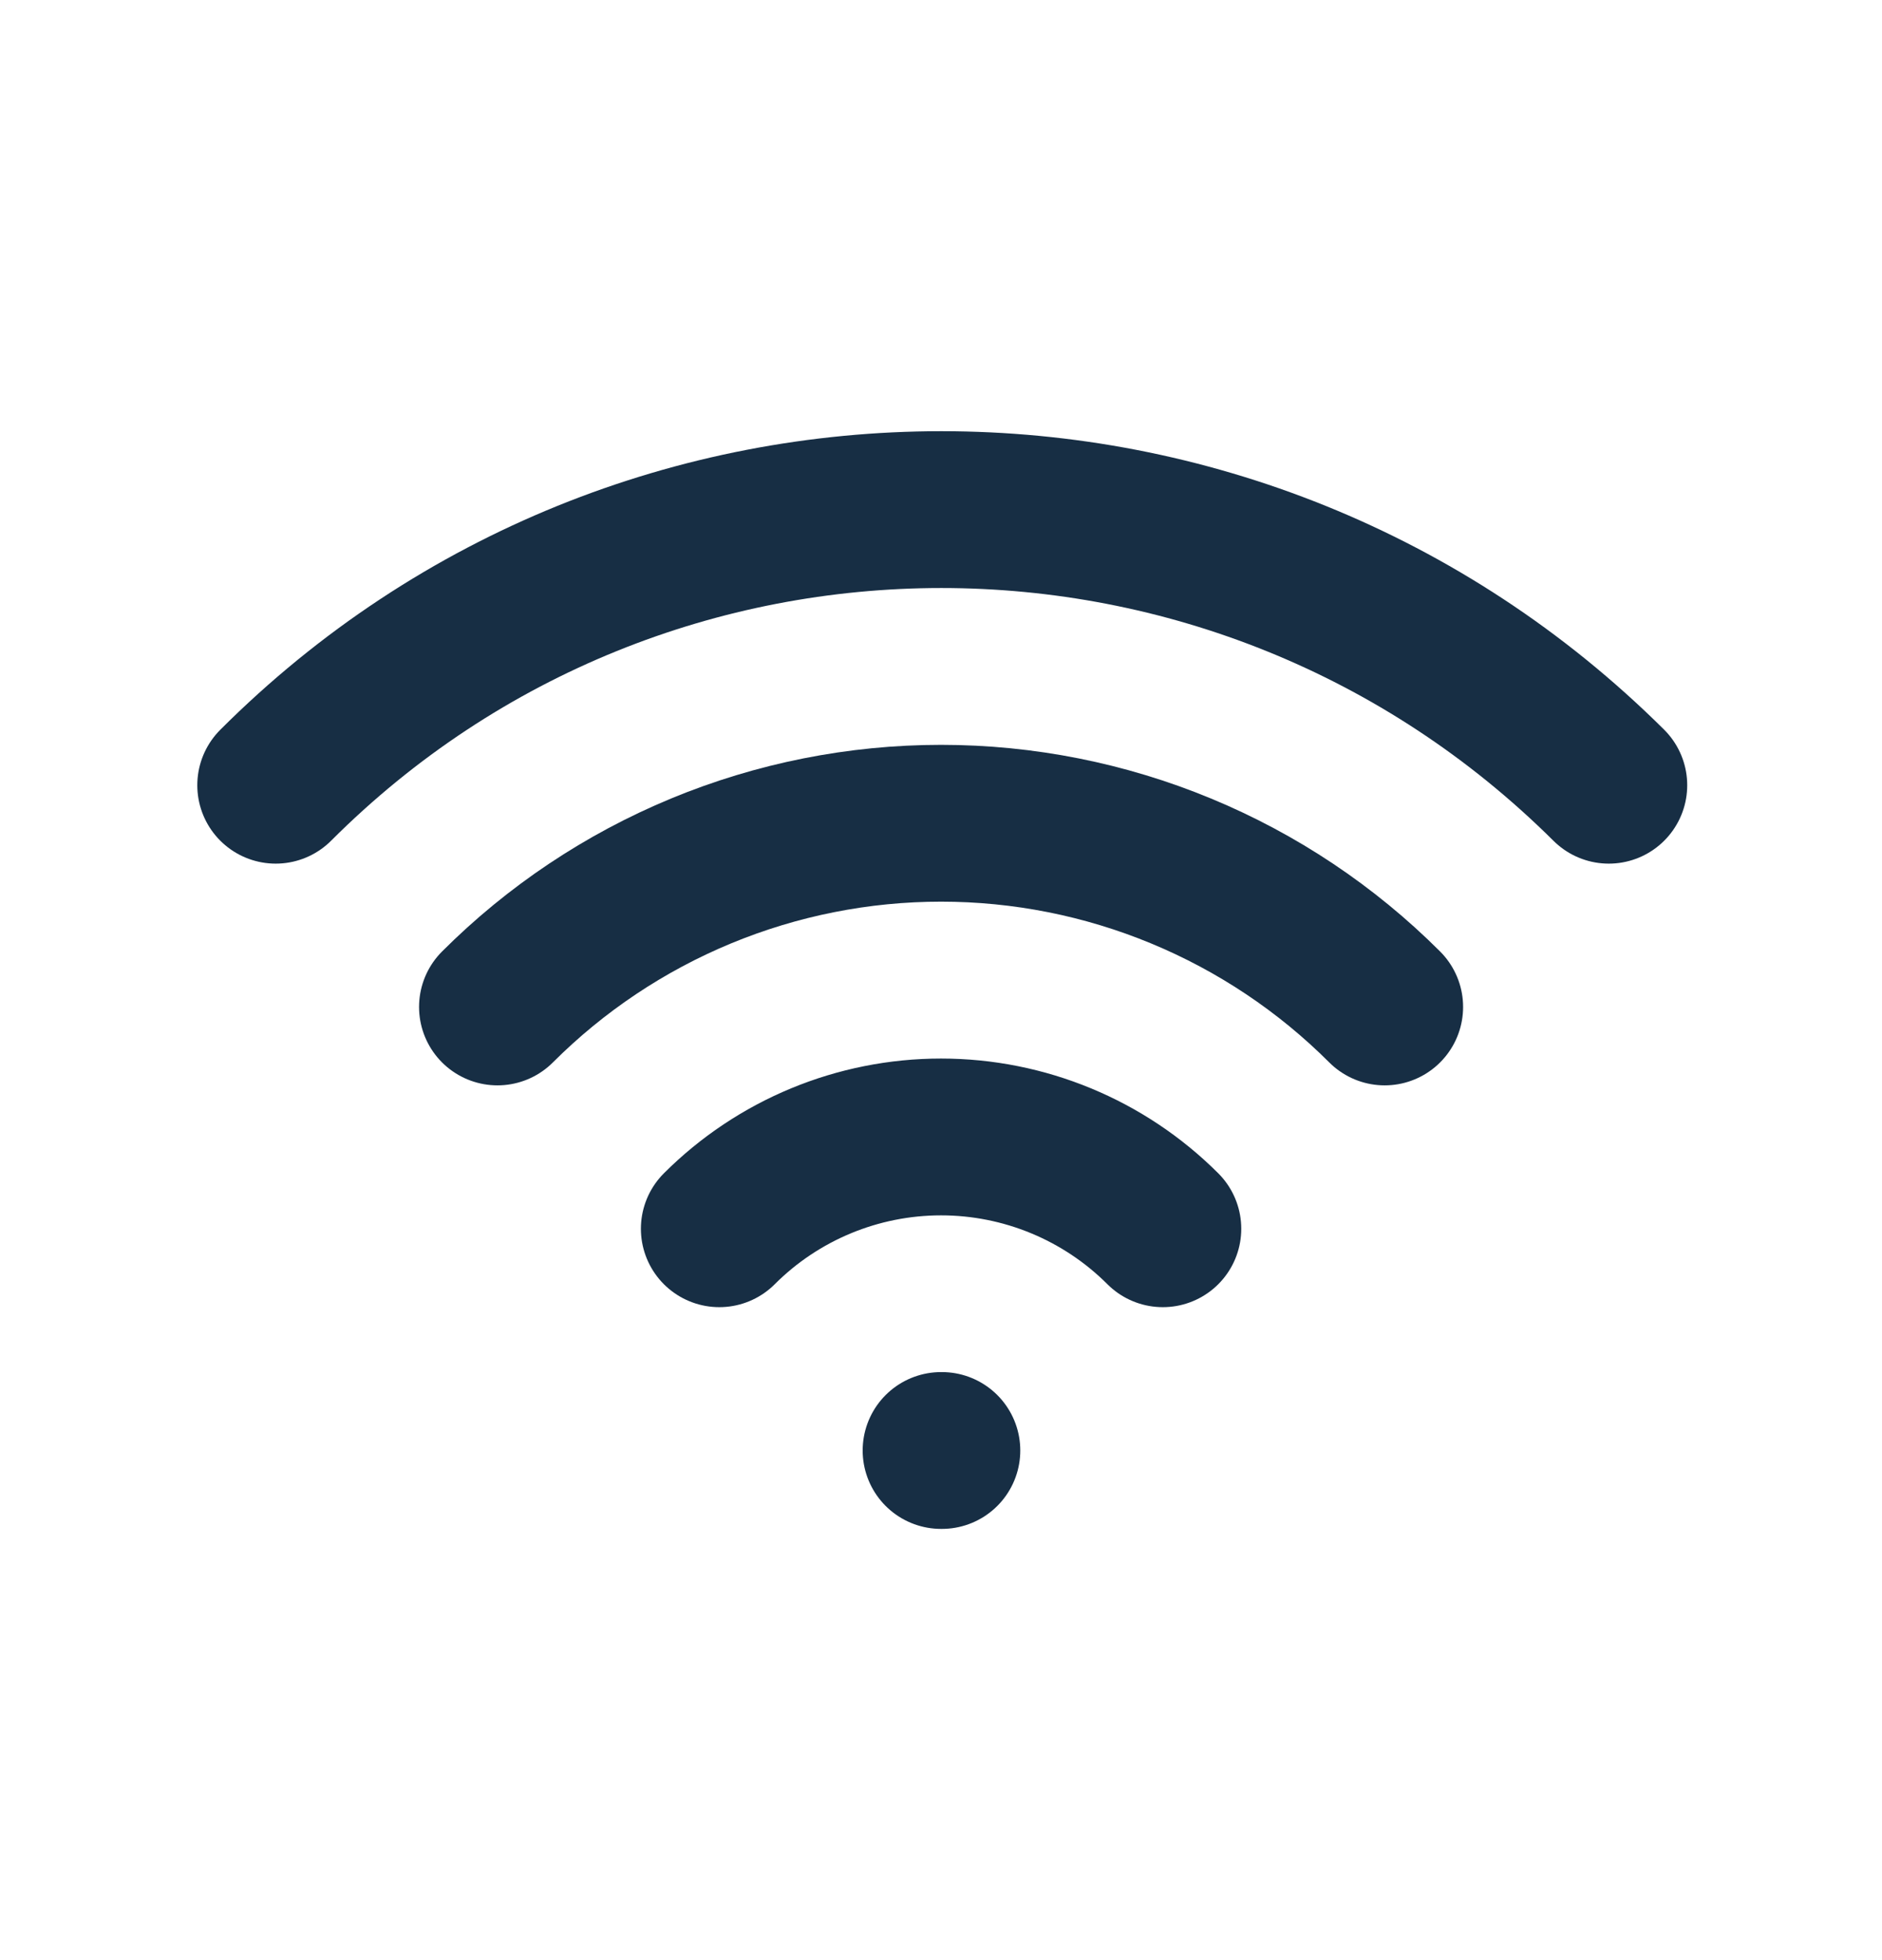 <svg width="24" height="25" viewBox="0 0 24 25" fill="none" xmlns="http://www.w3.org/2000/svg">
<path d="M12.001 18.5H12.011M9.173 15.672C9.923 14.922 10.94 14.501 12.001 14.501C13.061 14.501 14.079 14.922 14.829 15.672M6.344 12.843C7.087 12.1 7.969 11.511 8.939 11.109C9.91 10.707 10.95 10.5 12.001 10.5C13.051 10.5 14.092 10.707 15.062 11.109C16.033 11.511 16.915 12.1 17.658 12.843" stroke="#172E44" stroke-width="2" stroke-linecap="round" stroke-linejoin="round"/>
<path d="M3.516 10.015C8.202 5.328 15.8 5.328 20.516 10.015" stroke="#172E44" stroke-width="2" stroke-linecap="round" stroke-linejoin="round"/>
</svg>
